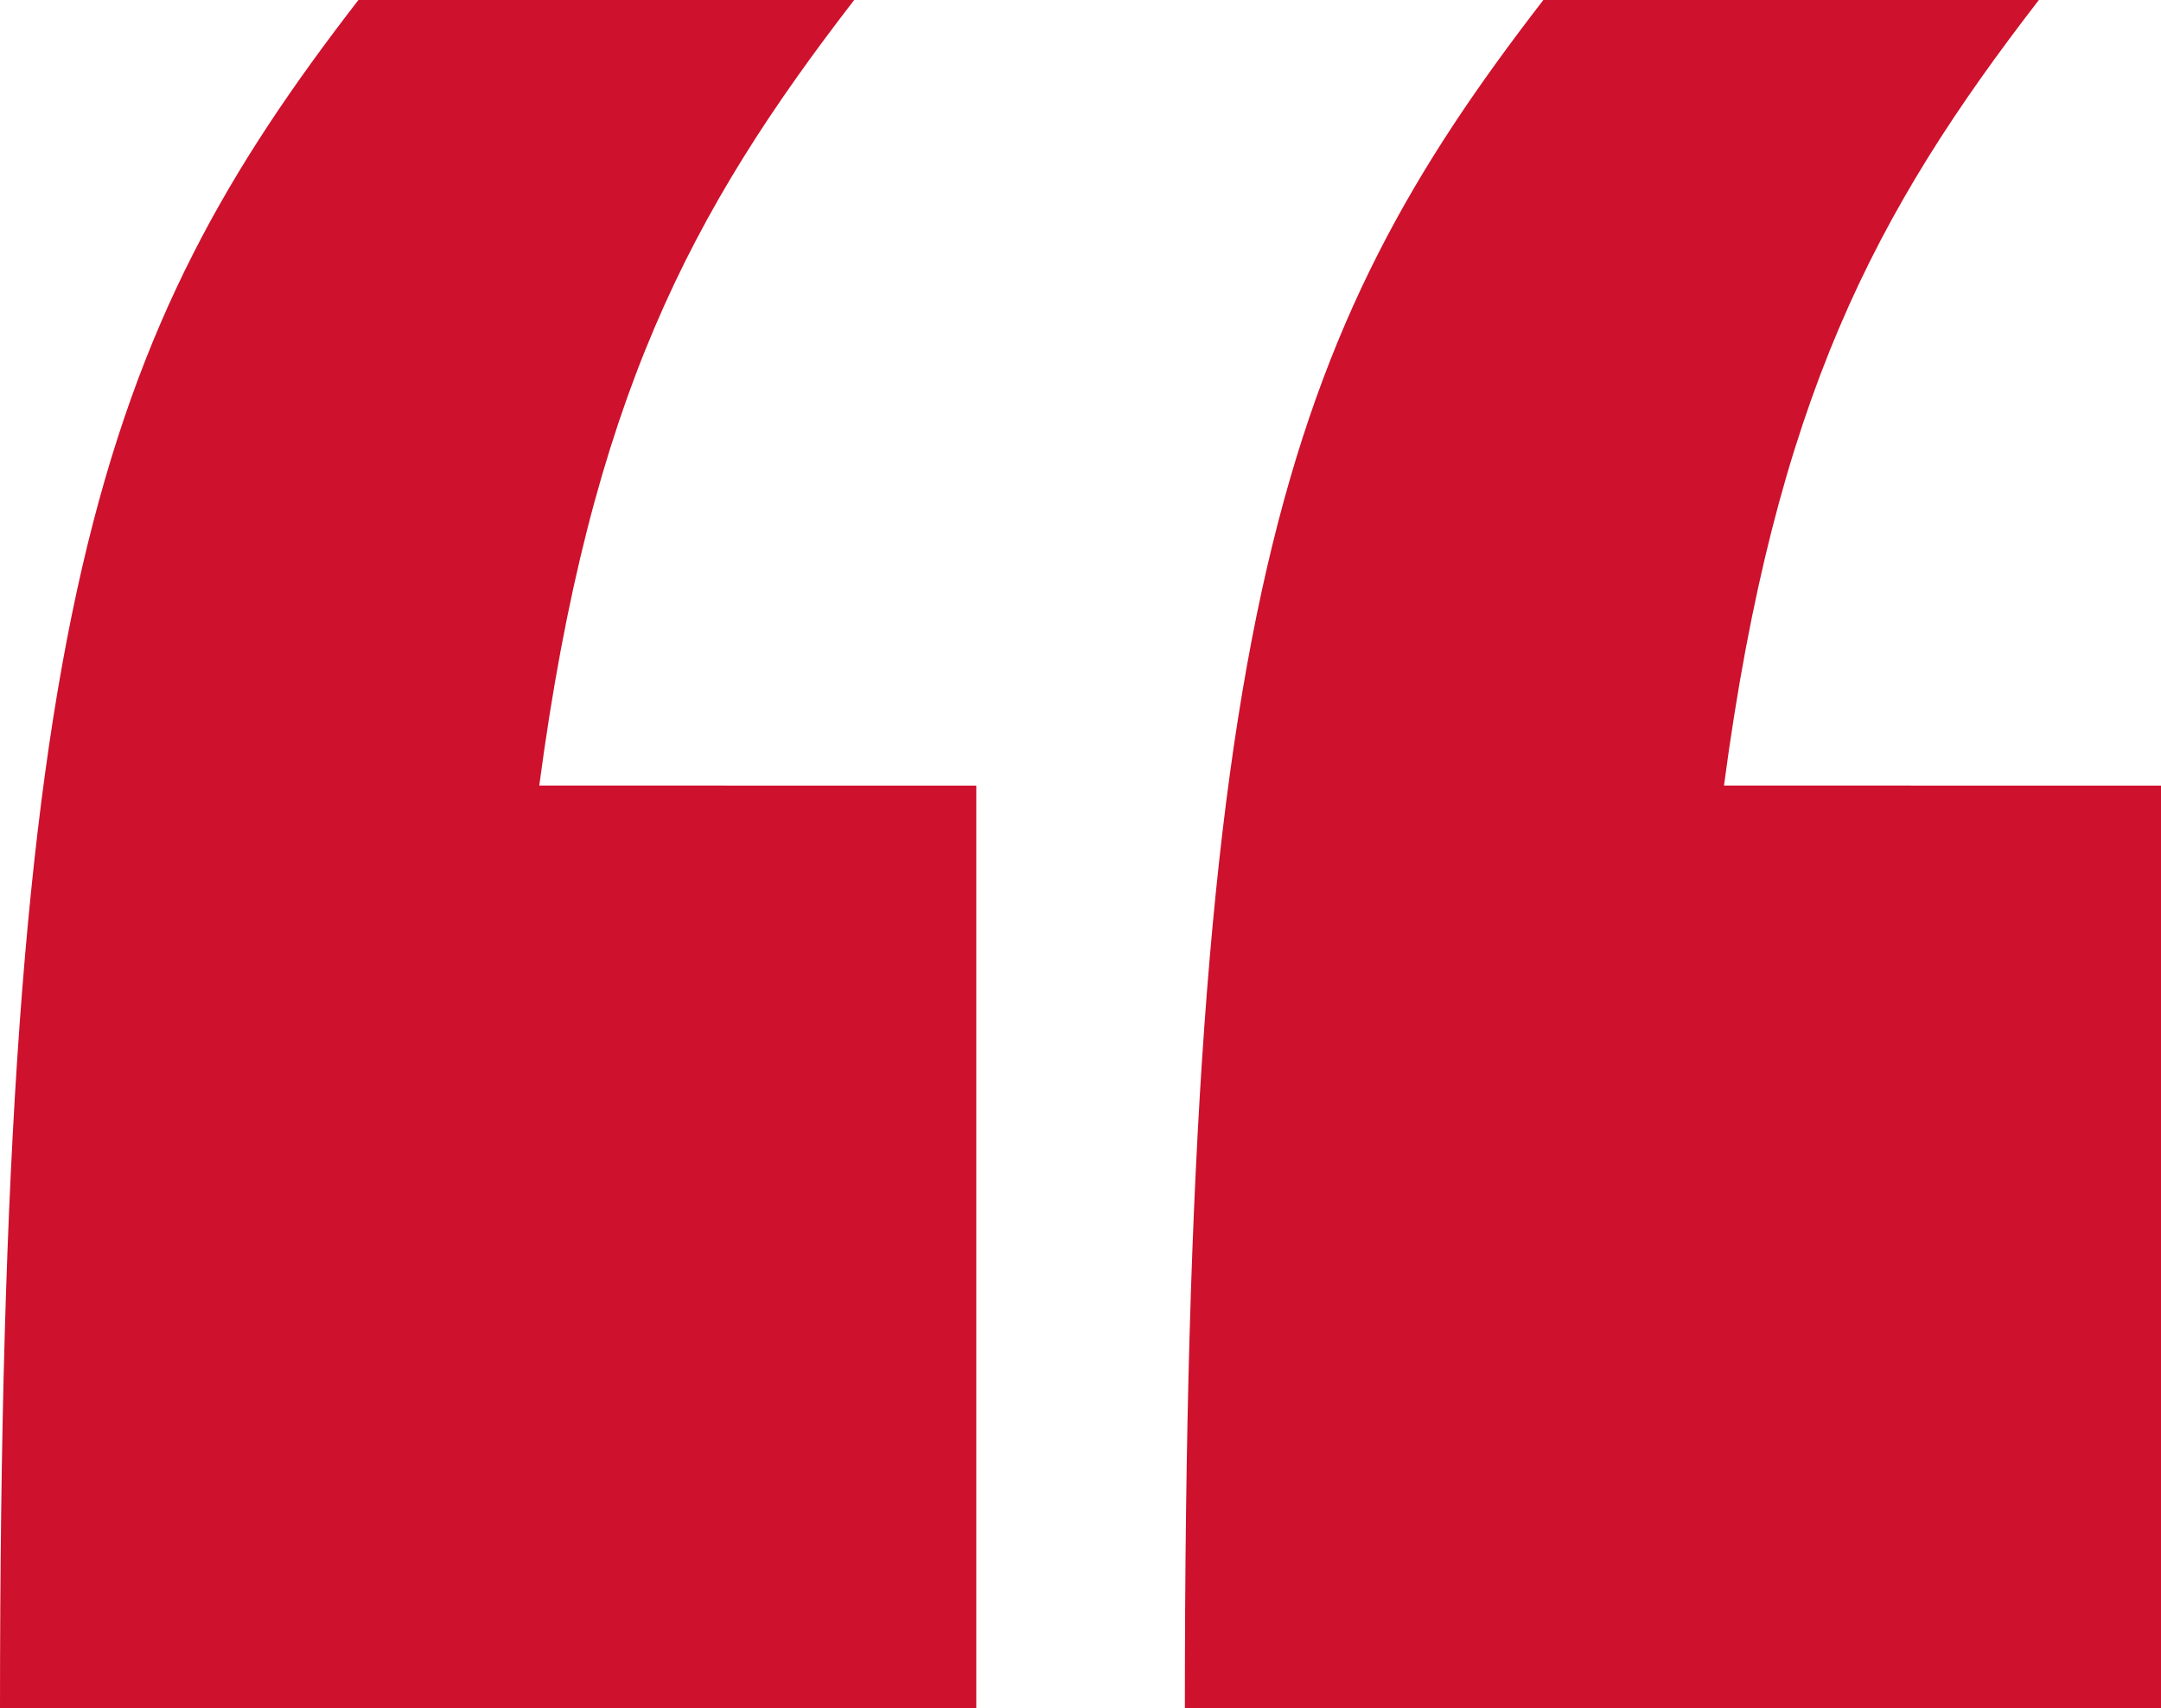 <svg xmlns="http://www.w3.org/2000/svg" width="43.792" height="34.621" viewBox="0 0 43.792 34.621">
  <g id="Group_2150" data-name="Group 2150" transform="translate(-662.5 -3262.5)">
    <path id="Path_1279" data-name="Path 1279" d="M2236.483,1083.857c1.041-7.82,3.065-11.626,6.382-15.919h-10.047c-5.255,6.8-7.263,12.365-7.263,34.621h19.784v-18.7Z" transform="translate(-1563.055 2194.562)" fill="#ce112c"/>
    <path id="Path_1280" data-name="Path 1280" d="M2256.96,1083.857c1.041-7.82,3.064-11.626,6.381-15.919H2253.3c-5.256,6.8-7.265,12.365-7.265,34.621h19.784v-18.7Z" transform="translate(-1559.524 2194.562)" fill="#ce112c"/>
  </g>
</svg>
